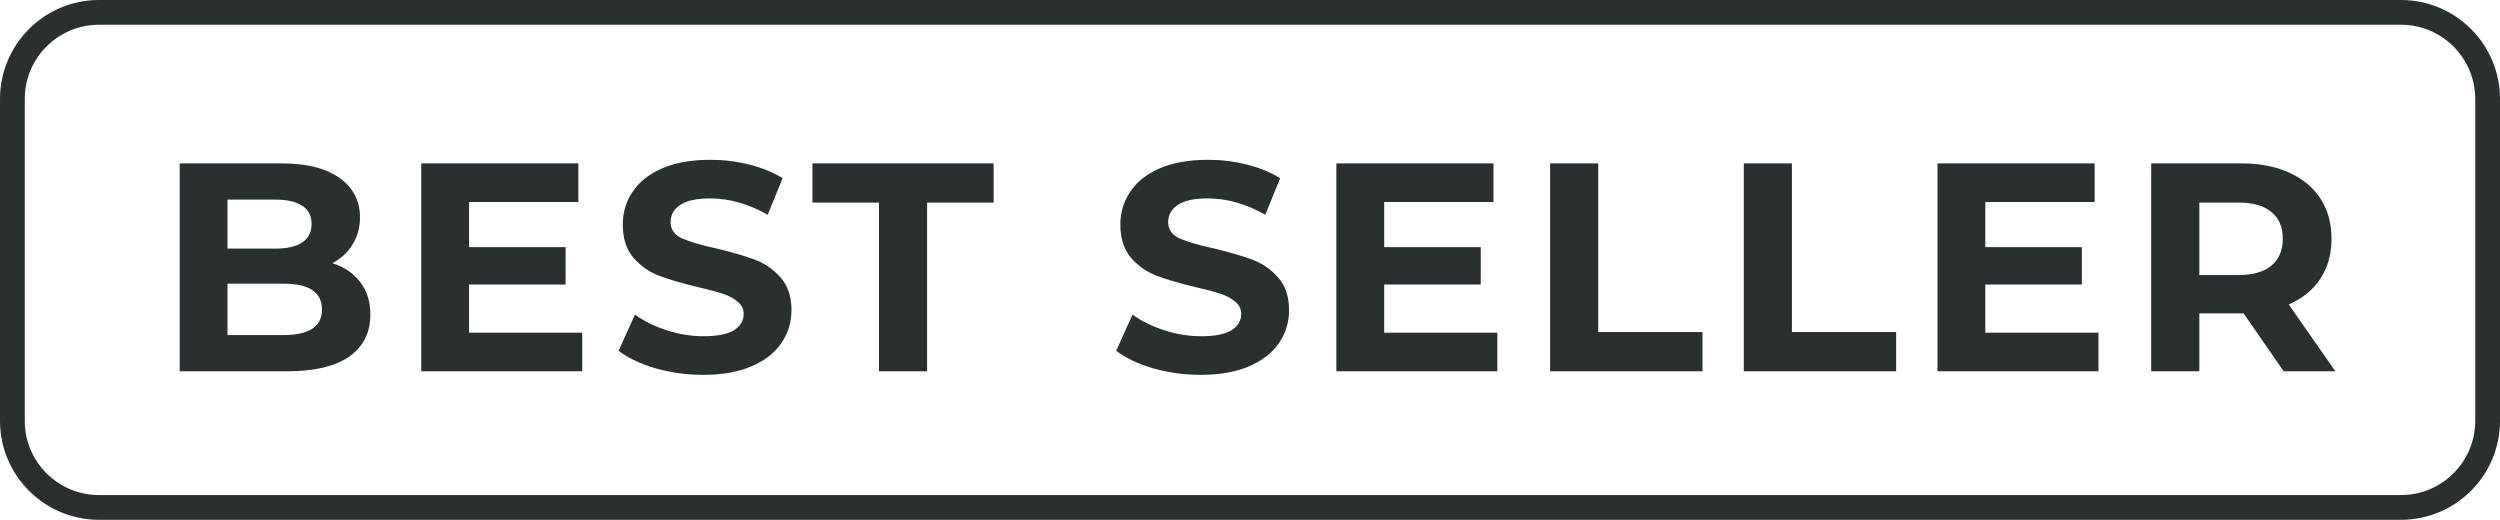 <svg width="101" height="21" viewBox="0 0 101 21" fill="none" xmlns="http://www.w3.org/2000/svg">
<rect width="101" height="21" fill="white"/>
<path d="M0.5 4C0.5 2.067 2.067 0.5 4 0.5H97C98.933 0.5 100.5 2.067 100.5 4V17C100.5 18.933 98.933 20.5 97 20.5H4C2.067 20.5 0.5 18.933 0.5 17V4Z" stroke="#2A2F32"/>
<path d="M13.427 10.632C13.907 10.784 14.283 11.04 14.555 11.4C14.827 11.752 14.963 12.188 14.963 12.708C14.963 13.444 14.675 14.012 14.099 14.412C13.531 14.804 12.699 15 11.603 15H7.259V6.6H11.363C12.387 6.6 13.171 6.796 13.715 7.188C14.267 7.58 14.543 8.112 14.543 8.784C14.543 9.192 14.443 9.556 14.243 9.876C14.051 10.196 13.779 10.448 13.427 10.632ZM9.191 8.064V10.044H11.123C11.603 10.044 11.967 9.96 12.215 9.792C12.463 9.624 12.587 9.376 12.587 9.048C12.587 8.72 12.463 8.476 12.215 8.316C11.967 8.148 11.603 8.064 11.123 8.064H9.191ZM11.459 13.536C11.971 13.536 12.355 13.452 12.611 13.284C12.875 13.116 13.007 12.856 13.007 12.504C13.007 11.808 12.491 11.46 11.459 11.46H9.191V13.536H11.459ZM23.522 13.44V15H17.018V6.6H23.366V8.16H18.95V9.984H22.85V11.496H18.95V13.44H23.522ZM28.412 15.144C27.748 15.144 27.104 15.056 26.48 14.88C25.864 14.696 25.368 14.46 24.992 14.172L25.652 12.708C26.012 12.972 26.44 13.184 26.936 13.344C27.432 13.504 27.928 13.584 28.424 13.584C28.976 13.584 29.384 13.504 29.648 13.344C29.912 13.176 30.044 12.956 30.044 12.684C30.044 12.484 29.964 12.32 29.804 12.192C29.652 12.056 29.452 11.948 29.204 11.868C28.964 11.788 28.636 11.7 28.22 11.604C27.58 11.452 27.056 11.3 26.648 11.148C26.24 10.996 25.888 10.752 25.592 10.416C25.304 10.08 25.16 9.632 25.16 9.072C25.16 8.584 25.292 8.144 25.556 7.752C25.82 7.352 26.216 7.036 26.744 6.804C27.28 6.572 27.932 6.456 28.7 6.456C29.236 6.456 29.76 6.52 30.272 6.648C30.784 6.776 31.232 6.96 31.616 7.2L31.016 8.676C30.24 8.236 29.464 8.016 28.688 8.016C28.144 8.016 27.74 8.104 27.476 8.28C27.22 8.456 27.092 8.688 27.092 8.976C27.092 9.264 27.24 9.48 27.536 9.624C27.84 9.76 28.3 9.896 28.916 10.032C29.556 10.184 30.08 10.336 30.488 10.488C30.896 10.64 31.244 10.88 31.532 11.208C31.828 11.536 31.976 11.98 31.976 12.54C31.976 13.02 31.84 13.46 31.568 13.86C31.304 14.252 30.904 14.564 30.368 14.796C29.832 15.028 29.18 15.144 28.412 15.144ZM35.511 8.184H32.823V6.6H40.143V8.184H37.455V15H35.511V8.184ZM48.514 15.144C47.85 15.144 47.206 15.056 46.582 14.88C45.966 14.696 45.47 14.46 45.094 14.172L45.754 12.708C46.114 12.972 46.542 13.184 47.038 13.344C47.534 13.504 48.03 13.584 48.526 13.584C49.078 13.584 49.486 13.504 49.75 13.344C50.014 13.176 50.146 12.956 50.146 12.684C50.146 12.484 50.066 12.32 49.906 12.192C49.754 12.056 49.554 11.948 49.306 11.868C49.066 11.788 48.738 11.7 48.322 11.604C47.682 11.452 47.158 11.3 46.75 11.148C46.342 10.996 45.99 10.752 45.694 10.416C45.406 10.08 45.262 9.632 45.262 9.072C45.262 8.584 45.394 8.144 45.658 7.752C45.922 7.352 46.318 7.036 46.846 6.804C47.382 6.572 48.034 6.456 48.802 6.456C49.338 6.456 49.862 6.52 50.374 6.648C50.886 6.776 51.334 6.96 51.718 7.2L51.118 8.676C50.342 8.236 49.566 8.016 48.79 8.016C48.246 8.016 47.842 8.104 47.578 8.28C47.322 8.456 47.194 8.688 47.194 8.976C47.194 9.264 47.342 9.48 47.638 9.624C47.942 9.76 48.402 9.896 49.018 10.032C49.658 10.184 50.182 10.336 50.59 10.488C50.998 10.64 51.346 10.88 51.634 11.208C51.93 11.536 52.078 11.98 52.078 12.54C52.078 13.02 51.942 13.46 51.67 13.86C51.406 14.252 51.006 14.564 50.47 14.796C49.934 15.028 49.282 15.144 48.514 15.144ZM60.493 13.44V15H53.989V6.6H60.337V8.16H55.922V9.984H59.822V11.496H55.922V13.44H60.493ZM62.624 6.6H64.568V13.416H68.78V15H62.624V6.6ZM70.449 6.6H72.393V13.416H76.605V15H70.449V6.6ZM84.779 13.44V15H78.275V6.6H84.623V8.16H80.207V9.984H84.107V11.496H80.207V13.44H84.779ZM92.261 15L90.641 12.66H90.545H88.853V15H86.909V6.6H90.545C91.289 6.6 91.933 6.724 92.477 6.972C93.029 7.22 93.453 7.572 93.749 8.028C94.045 8.484 94.193 9.024 94.193 9.648C94.193 10.272 94.041 10.812 93.737 11.268C93.441 11.716 93.017 12.06 92.465 12.3L94.349 15H92.261ZM92.225 9.648C92.225 9.176 92.073 8.816 91.769 8.568C91.465 8.312 91.021 8.184 90.437 8.184H88.853V11.112H90.437C91.021 11.112 91.465 10.984 91.769 10.728C92.073 10.472 92.225 10.112 92.225 9.648Z" fill="#2A2F32"/>
</svg>
